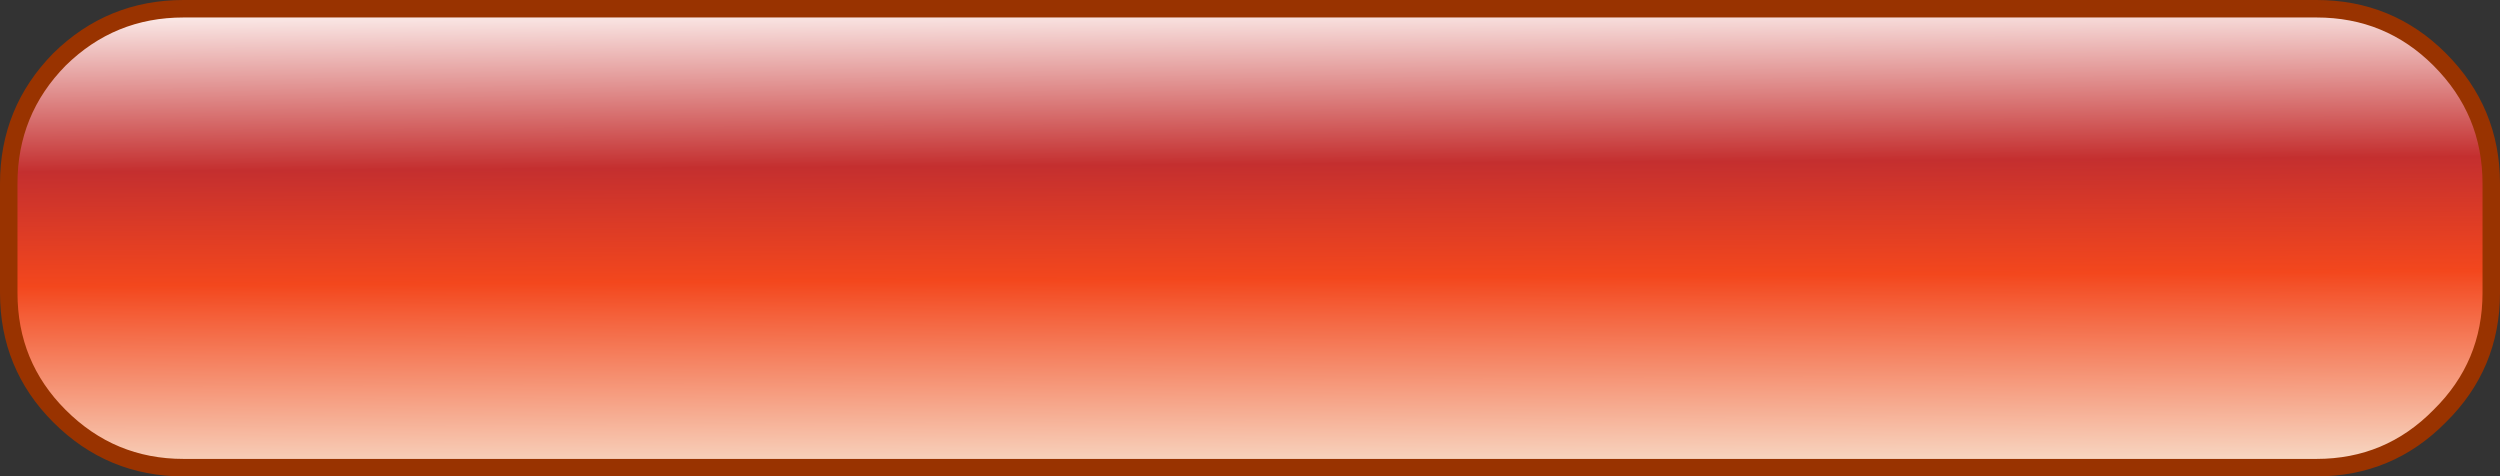 <?xml version="1.0" encoding="UTF-8" standalone="no"?>
<svg xmlns:xlink="http://www.w3.org/1999/xlink" height="27.25px" width="143.0px" xmlns="http://www.w3.org/2000/svg">
  <rect width="100%" height="100%" fill="#333333" stroke="none"/>
  <g transform="matrix(1.0, 0.0, 0.0, 1.0, 62.1, 15.9)">
    <path d="M77.45 -12.5 Q80.4 -9.55 80.4 -5.4 L80.4 0.85 Q80.4 5.0 77.45 7.9 74.55 10.85 70.4 10.85 L-51.6 10.85 Q-55.75 10.85 -58.7 7.9 -61.6 5.0 -61.6 0.85 L-61.6 -5.4 Q-61.6 -9.55 -58.7 -12.5 -55.75 -15.4 -51.6 -15.4 L70.4 -15.4 Q74.55 -15.4 77.45 -12.5" fill="url(#gradient0)" fill-rule="evenodd" stroke="none"/>
    <path d="M77.45 -12.5 Q74.55 -15.4 70.4 -15.4 L-51.6 -15.4 Q-55.75 -15.4 -58.7 -12.5 -61.6 -9.55 -61.6 -5.4 L-61.6 0.85 Q-61.6 5.0 -58.7 7.9 -55.75 10.85 -51.6 10.85 L70.4 10.85 Q74.55 10.85 77.45 7.9 80.4 5.0 80.4 0.85 L80.4 -5.4 Q80.4 -9.55 77.45 -12.5 Z" fill="none" stroke="#993300" stroke-linecap="round" stroke-linejoin="round" stroke-width="1.0"/>
  </g>
  <defs>
    <linearGradient gradientTransform="matrix(1.0E-4, 0.017, -0.016, 1.0E-4, 9.4, -2.3)" gradientUnits="userSpaceOnUse" id="gradient0" spreadMethod="pad" x1="-819.2" x2="819.2">
      <stop offset="0.012" stop-color="#fef5f3"/>
      <stop offset="0.349" stop-color="#c42f2f"/>
      <stop offset="0.584" stop-color="#f3471d"/>
      <stop offset="1.0" stop-color="#f8e2cf"/>
    </linearGradient>
  </defs>
</svg>
